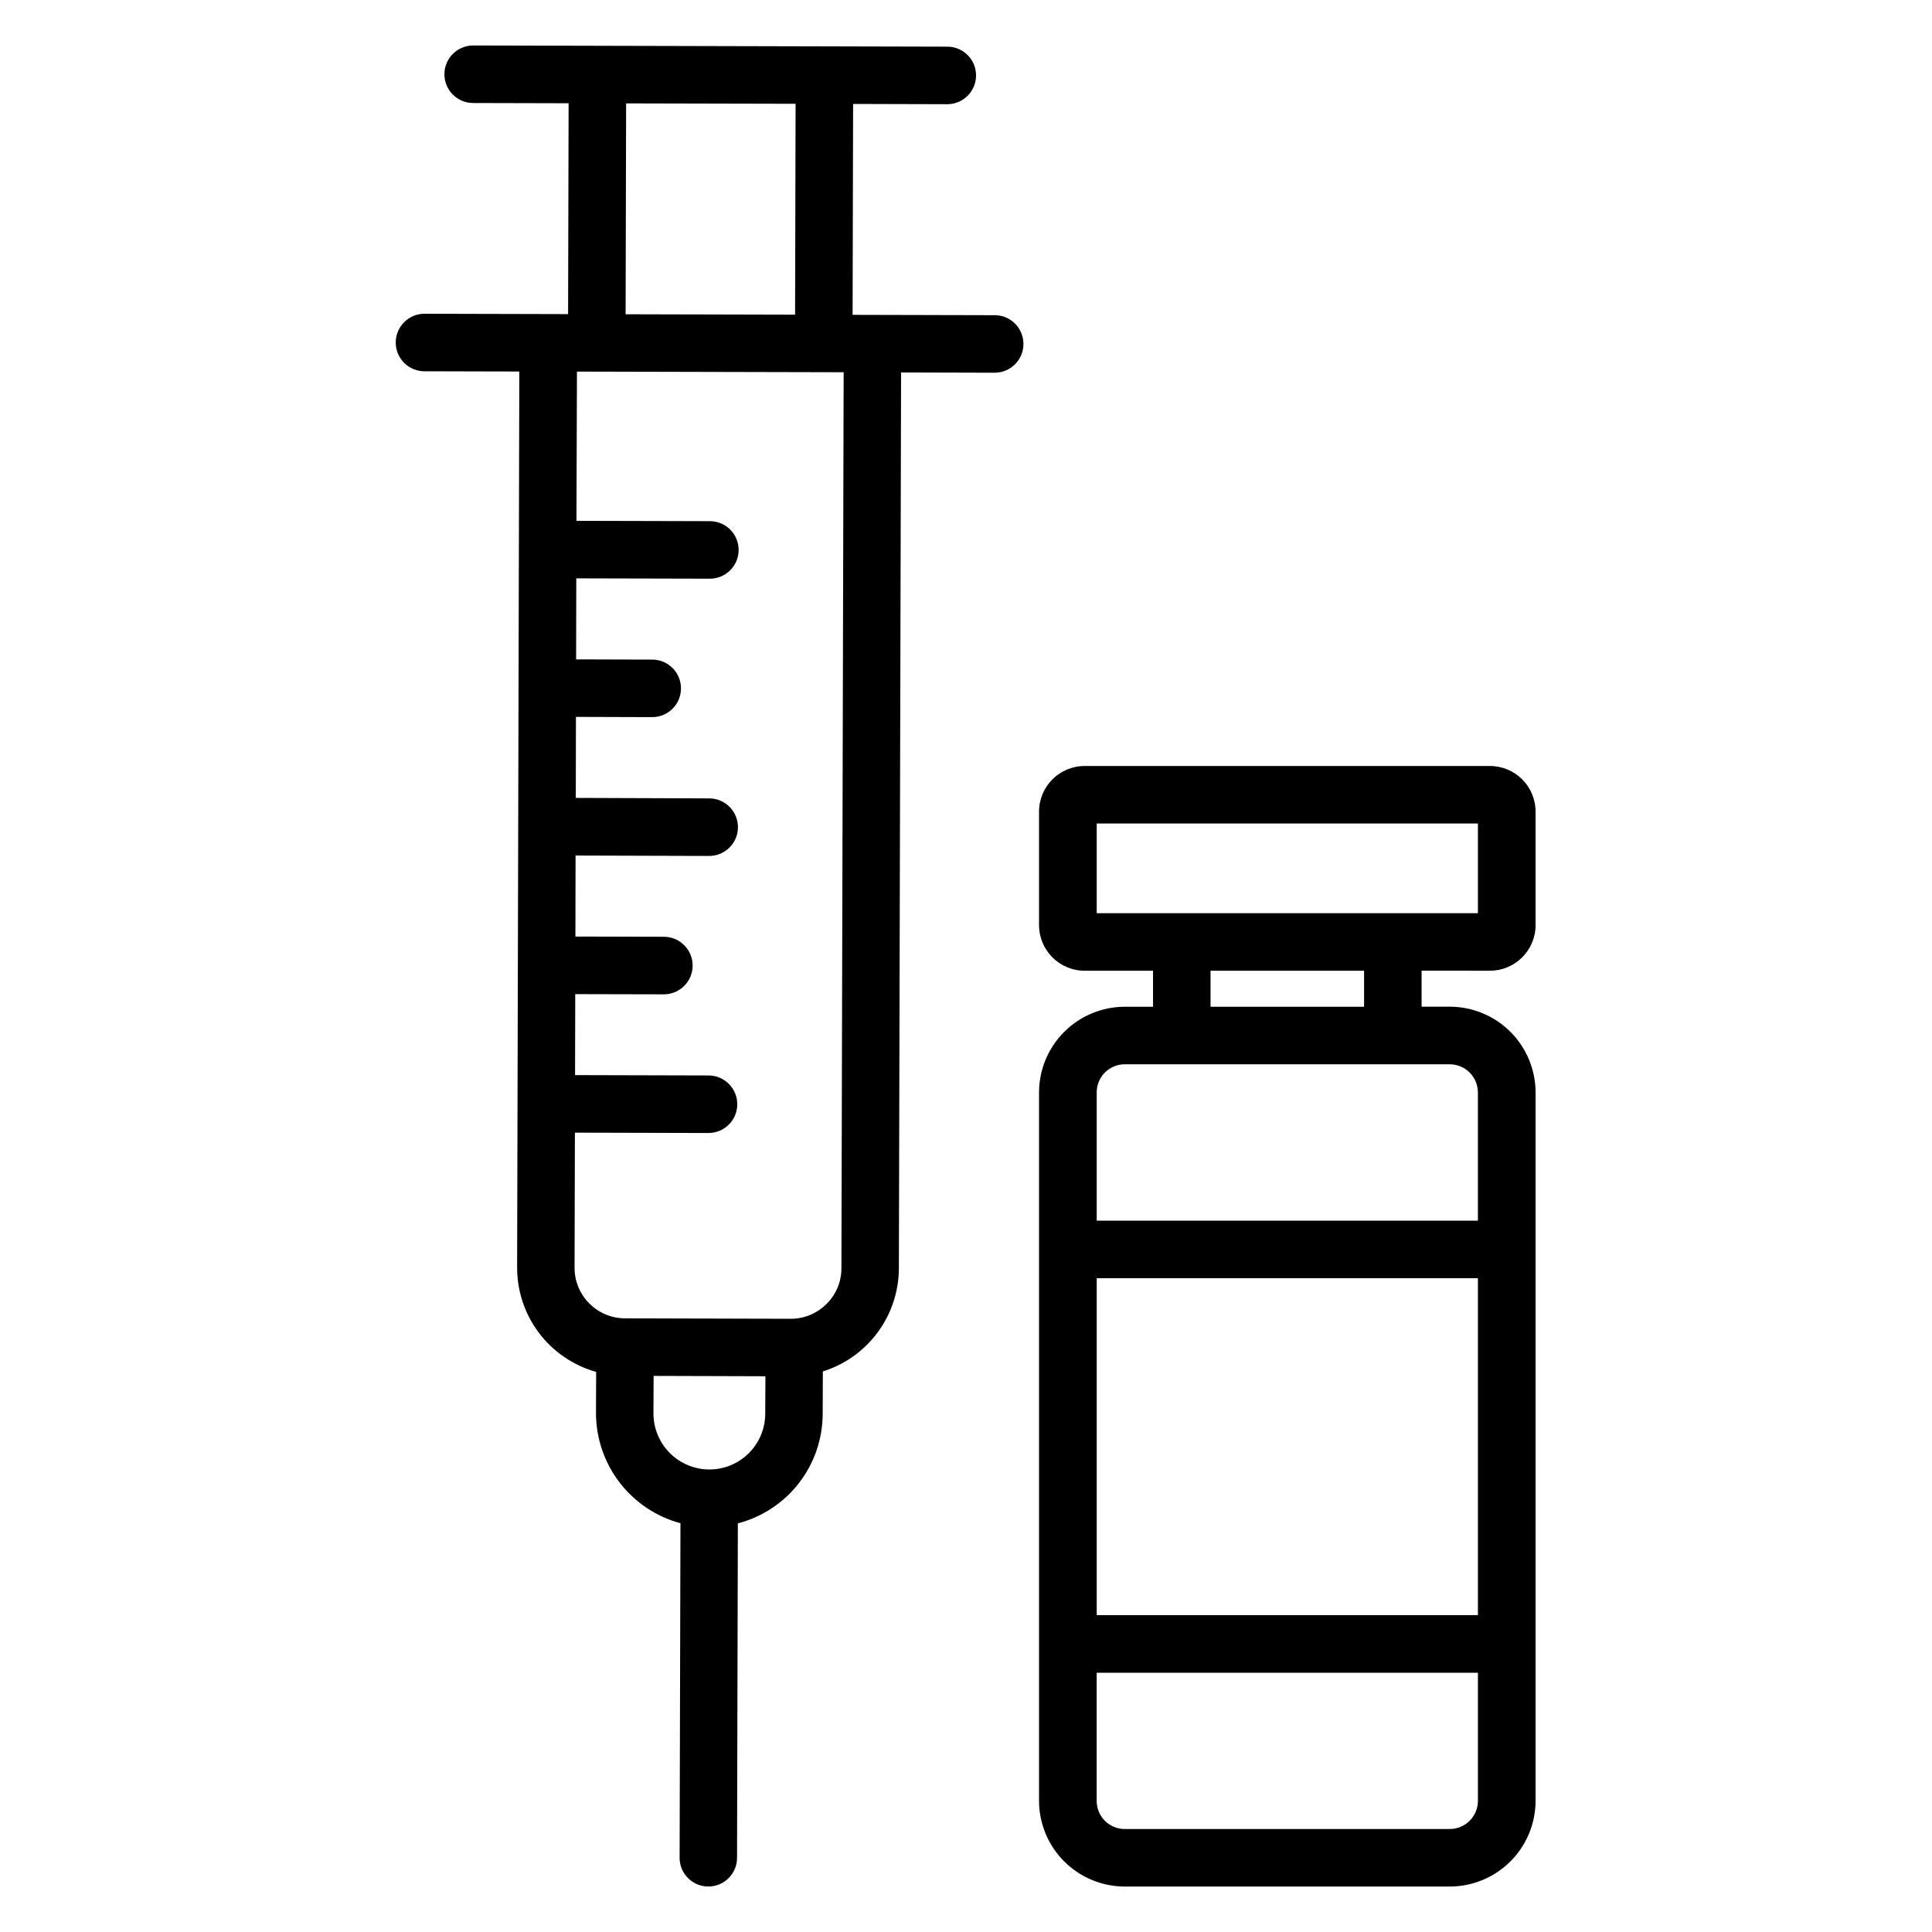 <?xml version="1.0" encoding="UTF-8"?>
<!-- Uploaded to: ICON Repo, www.iconrepo.com, Generator: ICON Repo Mixer Tools -->
<svg fill="#000000" width="800px" height="800px" version="1.1" viewBox="144 144 512 512" xmlns="http://www.w3.org/2000/svg">
 <path d="m366.98 480.14c0.004 3.551-1.422 6.953-3.957 9.438-2.504 2.504-5.898 3.914-9.441 3.914l-43.969-0.117c-7.387-0.031-13.355-6.031-13.348-13.414l0.09-35.797 35.379 0.094c4.211 0.012 7.637-3.391 7.648-7.602 0.016-4.211-3.391-7.637-7.602-7.648l-35.383-0.094 0.047-21.461 23.691 0.055v-0.008c4.129-0.109 7.422-3.488 7.422-7.621s-3.293-7.516-7.422-7.625l-23.648-0.059 0.043-21.469 35.383 0.109c4.211 0.012 7.637-3.391 7.648-7.606 0.016-4.211-3.391-7.637-7.602-7.648l-35.371-0.129 0.043-21.469 20.191 0.062-0.004 0.004c4.211 0.012 7.637-3.394 7.648-7.606 0.012-4.211-3.394-7.633-7.606-7.644l-20.184-0.059 0.043-21.469 35.383 0.086c4.207 0.012 7.629-3.391 7.644-7.598 0.012-4.211-3.387-7.633-7.598-7.644l-35.383-0.09 0.133-39.547 70.676 0.168-0.59 237.47zm-35 53.289-0.02-0.004c-3.926-0.016-7.688-1.586-10.461-4.367-2.773-2.785-4.328-6.551-4.328-10.48l0.043-9.949 29.629 0.09-0.047 9.938h-0.004c-0.008 3.918-1.566 7.676-4.34 10.441-2.773 2.769-6.531 4.328-10.449 4.328zm-22.047-362.03 44.906 0.105-0.133 55.891-44.914-0.113 0.137-55.887zm97.871 56.133-37.855-0.094 0.133-55.891 25.133 0.07v-0.004c4.133-0.098 7.438-3.469 7.449-7.602 0.012-4.133-3.269-7.523-7.402-7.644l-125.66-0.316c-2.055-0.051-4.047 0.727-5.523 2.16-1.473 1.438-2.305 3.406-2.305 5.465s0.832 4.027 2.305 5.465c1.477 1.434 3.469 2.215 5.523 2.16l25.086 0.062-0.137 55.879-37.848-0.094h-0.004c-2.059-0.055-4.047 0.723-5.523 2.16-1.473 1.434-2.305 3.406-2.305 5.461 0 2.059 0.832 4.031 2.305 5.465 1.477 1.438 3.465 2.215 5.523 2.16l24.926 0.062-0.582 237.46c-0.008 6.266 2.035 12.359 5.816 17.352 3.785 4.992 9.098 8.609 15.129 10.297l-0.043 10.984v-0.004c0.02 6.637 2.223 13.086 6.269 18.348 4.043 5.266 9.707 9.051 16.117 10.777l-0.223 88.633c-0.016 4.203 3.375 7.625 7.578 7.644h0.043c4.195-0.008 7.598-3.41 7.598-7.606l0.215-88.633c6.426-1.672 12.117-5.426 16.188-10.68 4.066-5.25 6.277-11.699 6.293-18.34l0.043-11.242h-0.004c5.82-1.82 10.906-5.445 14.527-10.348 3.625-4.902 5.594-10.828 5.625-16.922l0.582-237.47 24.953 0.07h0.047l0.004-0.004c4.129-0.109 7.422-3.492 7.422-7.625 0-4.133-3.293-7.512-7.422-7.621zm97.691 183.27h-40.688v-9.547h40.688zm30.164 22.715v33.973h-101.02v-33.973c-0.012-1.977 0.766-3.879 2.16-5.281 1.391-1.398 3.285-2.188 5.262-2.188h86.133c1.98 0 3.879 0.785 5.277 2.188 1.398 1.398 2.184 3.301 2.184 5.281zm-7.461 195.19h-86.141c-1.98 0-3.875-0.789-5.269-2.191-1.391-1.406-2.168-3.305-2.156-5.281v-33.941h101.03v33.941c0.004 1.98-0.781 3.879-2.184 5.281-1.398 1.402-3.297 2.191-5.277 2.191zm-93.555-145.97h101.02v89.289h-101.02zm0-120.5h101.02v23.766l-101.02-0.004zm104.21 39.016h-0.004c6.664-0.008 12.07-5.402 12.094-12.066v-30.133c-0.023-6.664-5.43-12.055-12.094-12.059h-107.4c-6.664 0-12.07 5.394-12.094 12.059v30.133c0.02 6.668 5.43 12.062 12.094 12.066h18.117v9.547l-7.508-0.004c-6.019 0.016-11.789 2.41-16.043 6.668-4.258 4.258-6.652 10.027-6.66 16.047v187.73c0.008 6.019 2.406 11.789 6.66 16.043 4.254 4.258 10.023 6.656 16.043 6.668h86.141c6.027-0.004 11.805-2.398 16.07-6.656 4.266-4.258 6.664-10.035 6.676-16.062v-187.74c-0.012-6.023-2.414-11.801-6.68-16.059-4.262-4.258-10.043-6.652-16.066-6.652h-7.461v-9.547z" fill-rule="evenodd"/>
</svg>